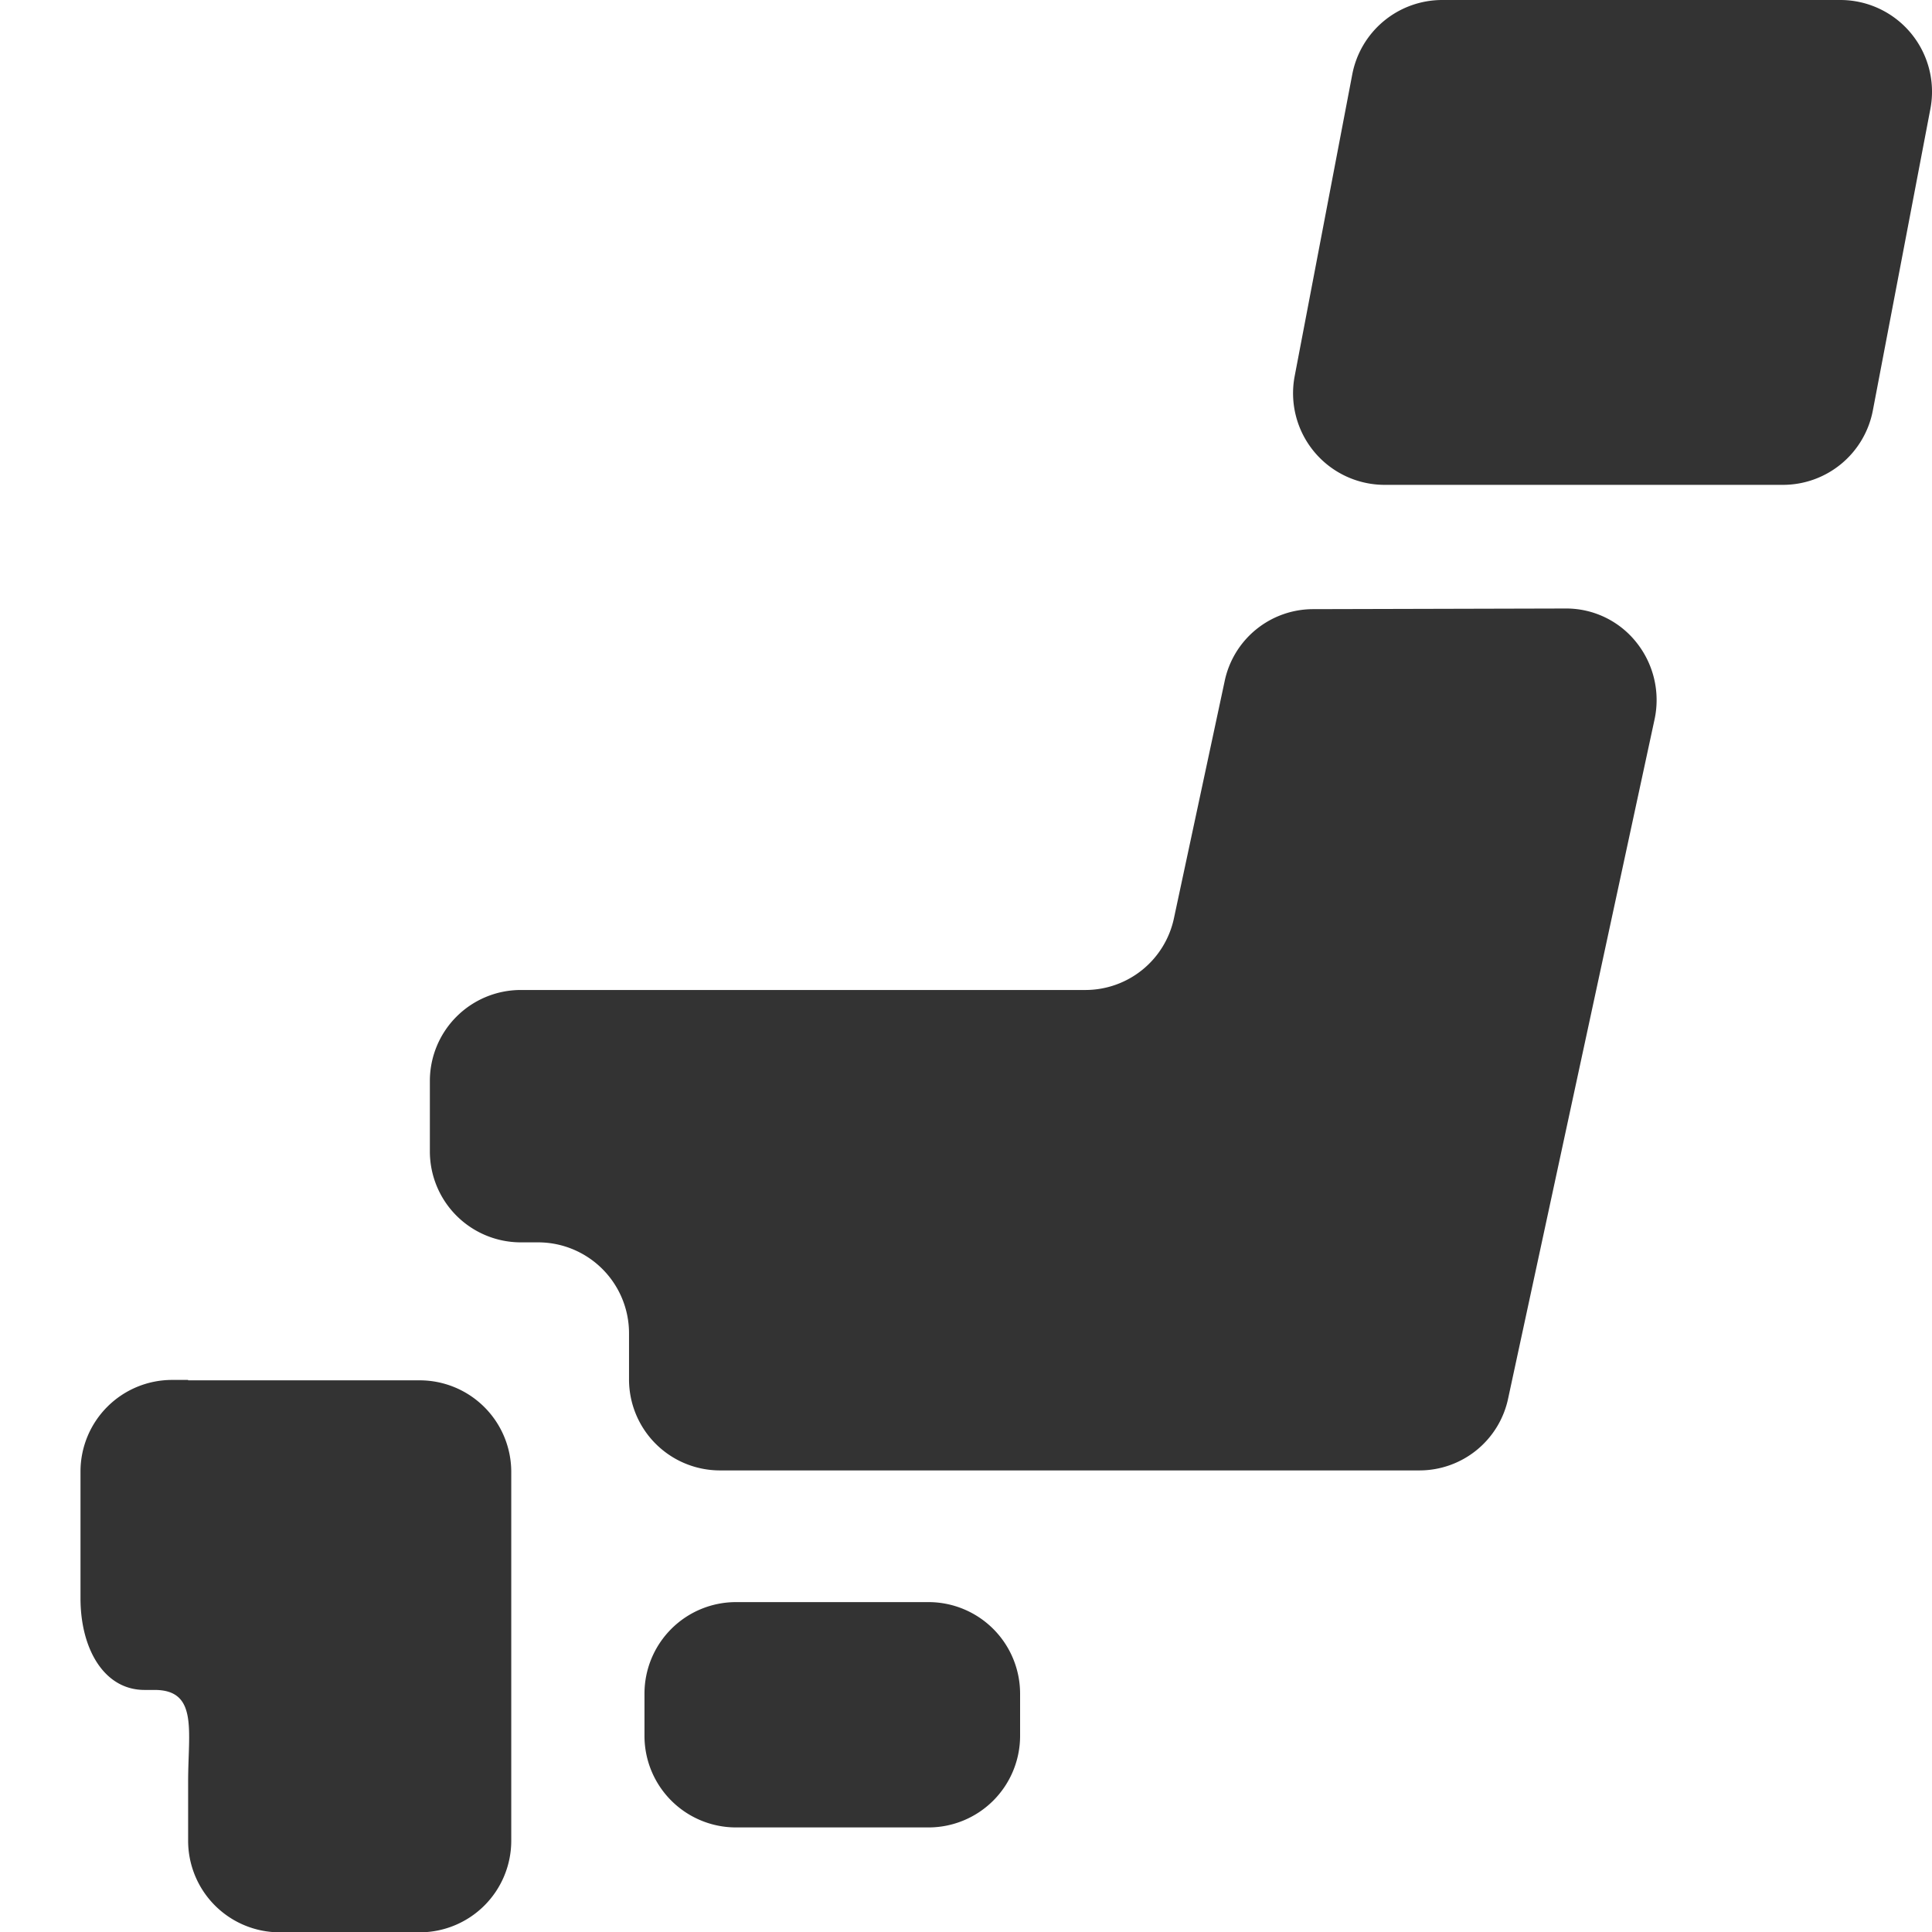 <svg xmlns="http://www.w3.org/2000/svg" width="24" height="24" viewBox="0 0 24 24"><g transform="translate(-265 -232)"><rect width="24" height="24" transform="translate(265 232)" fill="#fff" opacity="0"/><g transform="translate(266 232)"><path d="M164.223,426.225a1.138,1.138,0,0,1-1.137,1.137h-2.392a1.137,1.137,0,0,1-1.137-1.137V425.7a1.137,1.137,0,0,1,1.137-1.137h2.392a1.138,1.138,0,0,1,1.137,1.137Z" transform="translate(-152.551 -404.661)" fill="#333"/><path d="M9.705,365.687h-.2a1.138,1.138,0,0,0-1.137,1.137V368.4c0,.628.293,1.138.795,1.138h.125c.543,0,.417.509.417,1.137v.737a1.138,1.138,0,0,0,1.138,1.137h1.739a1.138,1.138,0,0,0,1.137-1.137v-4.583a1.138,1.138,0,0,0-1.137-1.137H9.705Z" transform="translate(-8.368 -348.545)" fill="#333"/><path d="M112.083,161.438a1.124,1.124,0,0,0-1.1.9l-.627,2.931a1.125,1.125,0,0,1-1.1.9h-7.023a1.13,1.13,0,0,0-1.122,1.137v.861a1.13,1.13,0,0,0,1.122,1.137h.23a1.13,1.13,0,0,1,1.122,1.138V171a1.13,1.13,0,0,0,1.122,1.137h8.7a1.126,1.126,0,0,0,1.1-.9l1.817-8.427a1.146,1.146,0,0,0-.222-.955,1.113,1.113,0,0,0-.875-.425Z" transform="translate(-96.771 -153.871)" fill="#333"/><path d="M341.514,5.1a1.137,1.137,0,0,1-1.118.923H335.45a1.138,1.138,0,0,1-1.118-1.351l.715-3.746A1.138,1.138,0,0,1,336.165,0h4.947a1.139,1.139,0,0,1,1.117,1.352Z" transform="translate(-319.249)" fill="#333"/></g></g></svg>